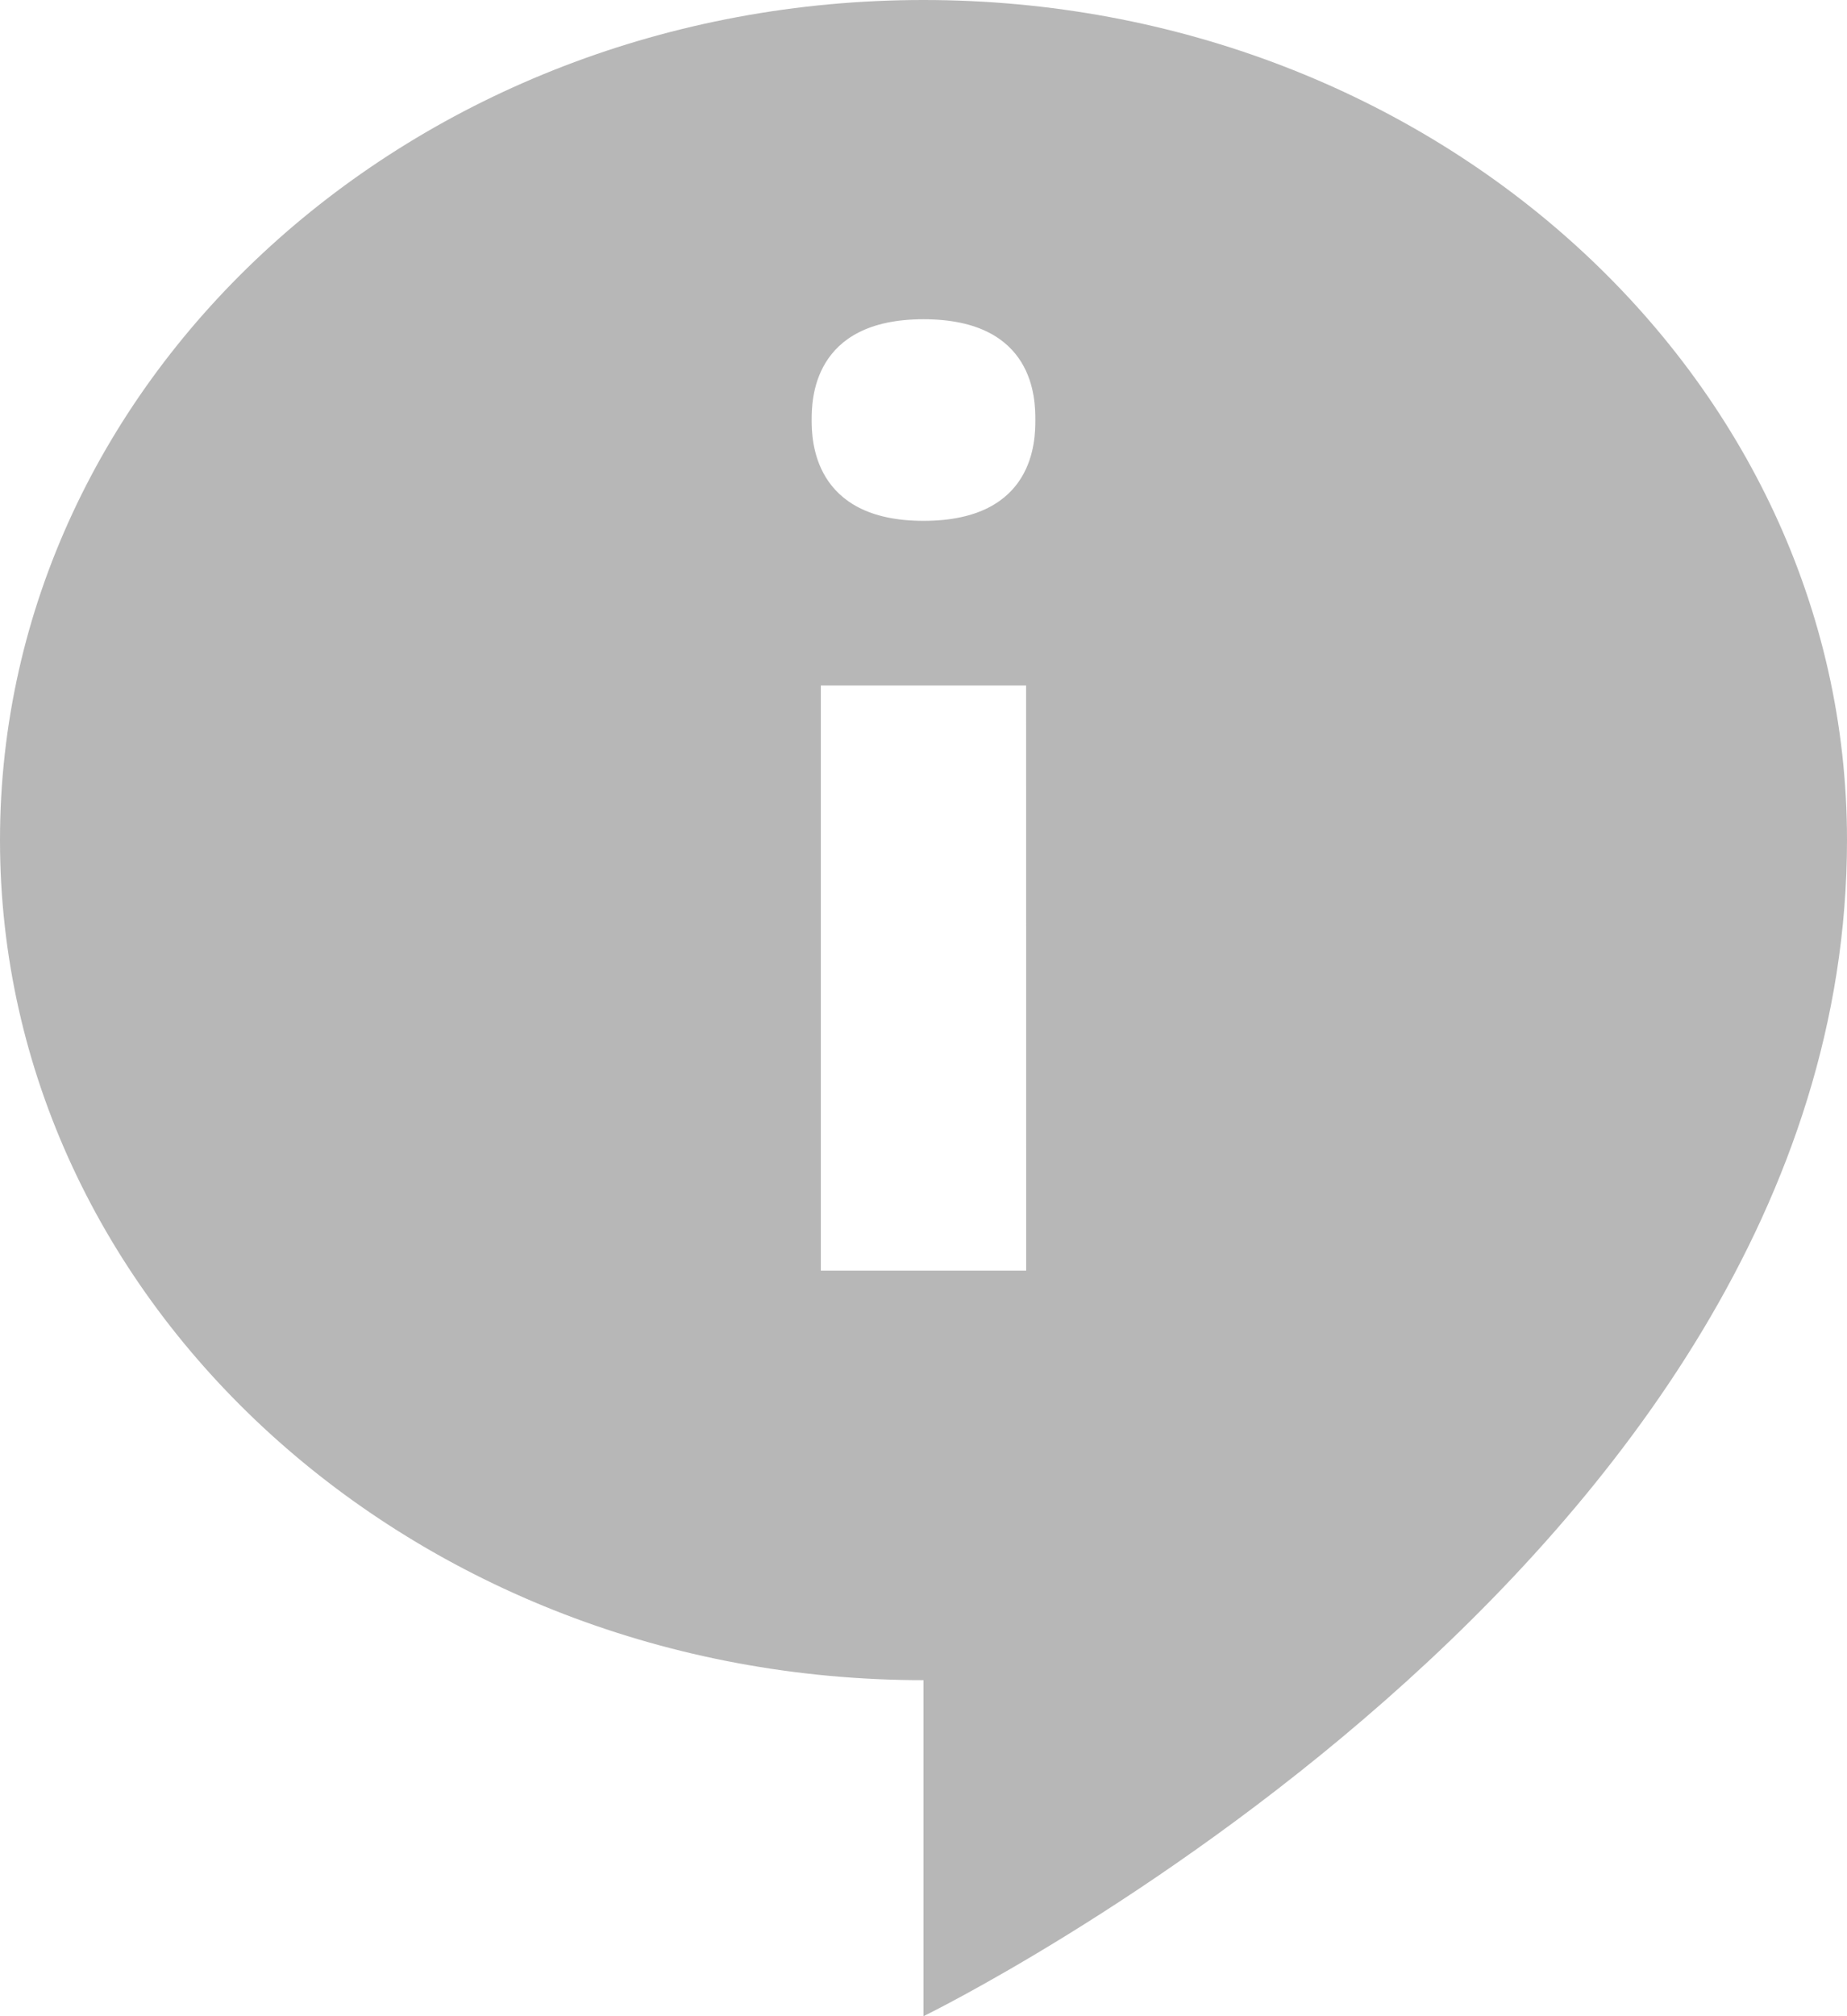 <svg id="Icon_info" xmlns="http://www.w3.org/2000/svg" width="22" height="24" viewBox="0 0 22 24">
  <path id="icons8-about" d="M12,0C5.926,0,1,4.477,1,10S5.926,20,12,20v4s11-5.359,11-14C23,4.477,18.074,0,12,0Zm1.223,15.125H10.777V8.16h2.445ZM12,6.2c-1.324,0-1.332-.977-1.332-1.2s0-1.2,1.332-1.2,1.332.965,1.332,1.2S13.328,6.2,12,6.2Z" transform="translate(-1)" fill="#b7b7b7"/>
</svg>
